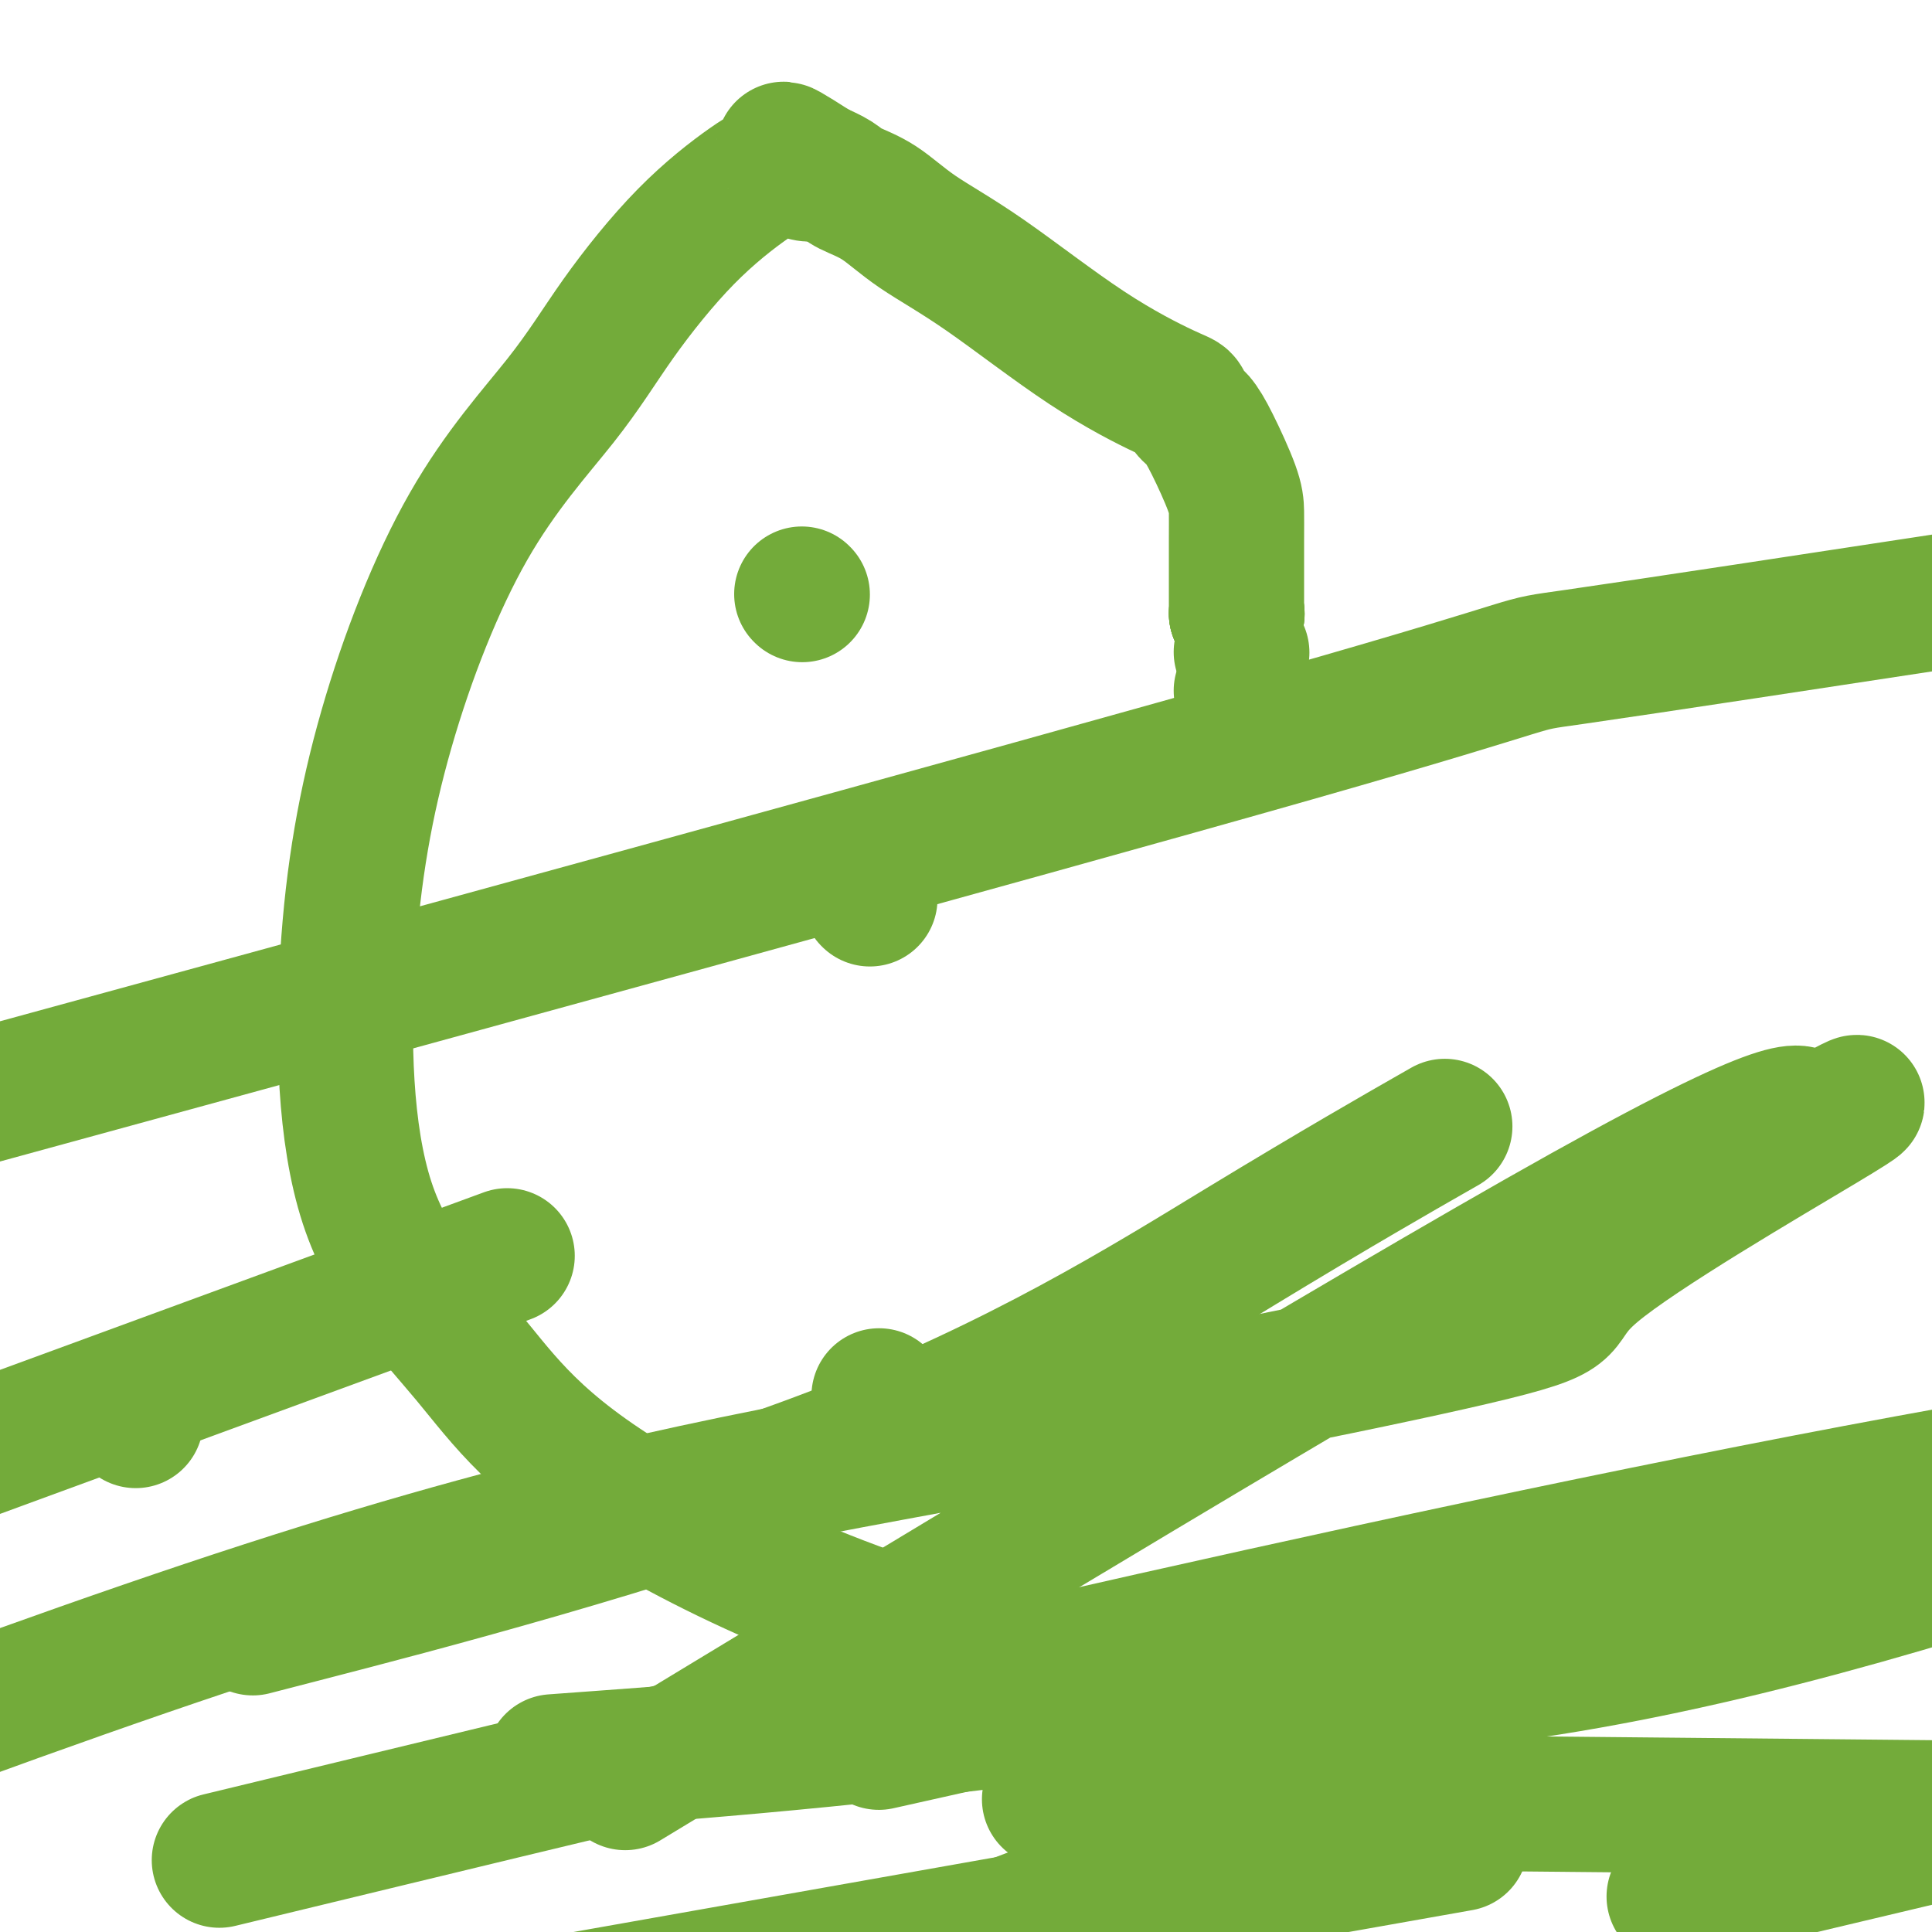 <svg viewBox='0 0 400 400' version='1.1' xmlns='http://www.w3.org/2000/svg' xmlns:xlink='http://www.w3.org/1999/xlink'><g fill='none' stroke='#73AB3A' stroke-width='28' stroke-linecap='round' stroke-linejoin='round'><path d='M182,289c0.000,0.000 0.100,0.100 0.1,0.1'/><path d='M166,123c0.000,0.000 0.100,0.100 0.1,0.1'/><path d='M28,294c0.000,0.000 0.100,0.100 0.1,0.1'/><path d='M180,186c0.000,0.000 0.100,0.100 0.1,0.1'/><path d='M257,143c0.000,0.000 0.100,0.100 0.1,0.1'/><path d='M257,135c0.000,0.000 0.100,0.100 0.1,0.1'/><path d='M256,127c0.000,0.000 0.100,0.100 0.1,0.1'/><path d='M256,127c0.000,0.000 0.100,0.100 0.1,0.1'/><path d='M256,127c0.000,0.000 0.100,0.100 0.1,0.1'/><path d='M256,127c-0.000,-0.374 -0.000,-0.749 0,-1c0.000,-0.251 0.002,-0.380 0,-3c-0.002,-2.620 -0.006,-7.731 0,-11c0.006,-3.269 0.023,-4.696 0,-6c-0.023,-1.304 -0.086,-2.486 -1,-5c-0.914,-2.514 -2.679,-6.360 -4,-9c-1.321,-2.640 -2.196,-4.073 -3,-5c-0.804,-0.927 -1.535,-1.347 -2,-2c-0.465,-0.653 -0.663,-1.537 -1,-2c-0.337,-0.463 -0.811,-0.504 -4,-2c-3.189,-1.496 -9.092,-4.445 -16,-9c-6.908,-4.555 -14.822,-10.715 -21,-15c-6.178,-4.285 -10.619,-6.695 -14,-9c-3.381,-2.305 -5.700,-4.504 -8,-6c-2.300,-1.496 -4.581,-2.287 -6,-3c-1.419,-0.713 -1.977,-1.346 -3,-2c-1.023,-0.654 -2.512,-1.327 -4,-2'/><path d='M169,35c-12.519,-8.028 -4.316,-2.097 -2,0c2.316,2.097 -1.255,0.359 -4,0c-2.745,-0.359 -4.666,0.662 -8,3c-3.334,2.338 -8.083,5.995 -13,11c-4.917,5.005 -10.001,11.359 -14,17c-3.999,5.641 -6.912,10.568 -12,17c-5.088,6.432 -12.351,14.369 -19,26c-6.649,11.631 -12.683,26.955 -17,42c-4.317,15.045 -6.918,29.811 -8,47c-1.082,17.189 -0.645,36.801 4,51c4.645,14.199 13.499,22.984 21,32c7.501,9.016 13.650,18.262 35,31c21.350,12.738 57.902,28.968 97,35c39.098,6.032 80.742,1.866 124,-8c43.258,-9.866 88.129,-25.433 133,-41'/><path d='M399,125c8.387,-1.280 16.774,-2.560 0,0c-16.774,2.560 -58.708,8.958 -73,11c-14.292,2.042 -0.940,-0.274 -58,16c-57.060,16.274 -184.530,51.137 -312,86'/><path d='M64,334c-10.108,2.617 -20.217,5.234 0,0c20.217,-5.234 70.759,-18.321 109,-33c38.241,-14.679 64.180,-30.952 84,-43c19.820,-12.048 33.520,-19.871 39,-23c5.480,-3.129 2.740,-1.565 0,0'/><path d='M105,260c0.000,0.000 -248.000,91.000 -248,91'/><path d='M362,389c-13.333,3.167 -26.667,6.333 0,0c26.667,-6.333 93.333,-22.167 160,-38'/><path d='M278,386c21.167,-3.750 42.333,-7.500 0,0c-42.333,7.500 -148.167,26.250 -254,45'/><path d='M125,364c-9.067,0.667 -18.133,1.333 0,0c18.133,-1.333 63.467,-4.667 119,-13c55.533,-8.333 121.267,-21.667 187,-35'/><path d='M265,377c17.667,-6.750 35.333,-13.500 0,0c-35.333,13.500 -123.667,47.250 -212,81'/><path d='M151,356c-18.687,11.321 -37.374,22.642 0,0c37.374,-22.642 130.810,-79.248 177,-105c46.190,-25.752 45.134,-20.650 46,-19c0.866,1.650 3.652,-0.151 7,-2c3.348,-1.849 7.257,-3.746 -4,3c-11.257,6.746 -37.679,22.136 -47,30c-9.321,7.864 -1.540,8.201 -21,13c-19.460,4.799 -66.162,14.061 -109,22c-42.838,7.939 -81.811,14.554 -145,35c-63.189,20.446 -150.595,54.723 -238,89'/><path d='M79,377c-29.111,7.044 -58.222,14.089 0,0c58.222,-14.089 203.778,-49.311 316,-70c112.222,-20.689 191.111,-26.844 270,-33'/><path d='M203,356c-18.250,4.083 -36.500,8.167 0,0c36.500,-8.167 127.750,-28.583 219,-49'/><path d='M267,373c-43.083,-0.417 -86.167,-0.833 0,0c86.167,0.833 301.583,2.917 517,5'/></g>
</svg>